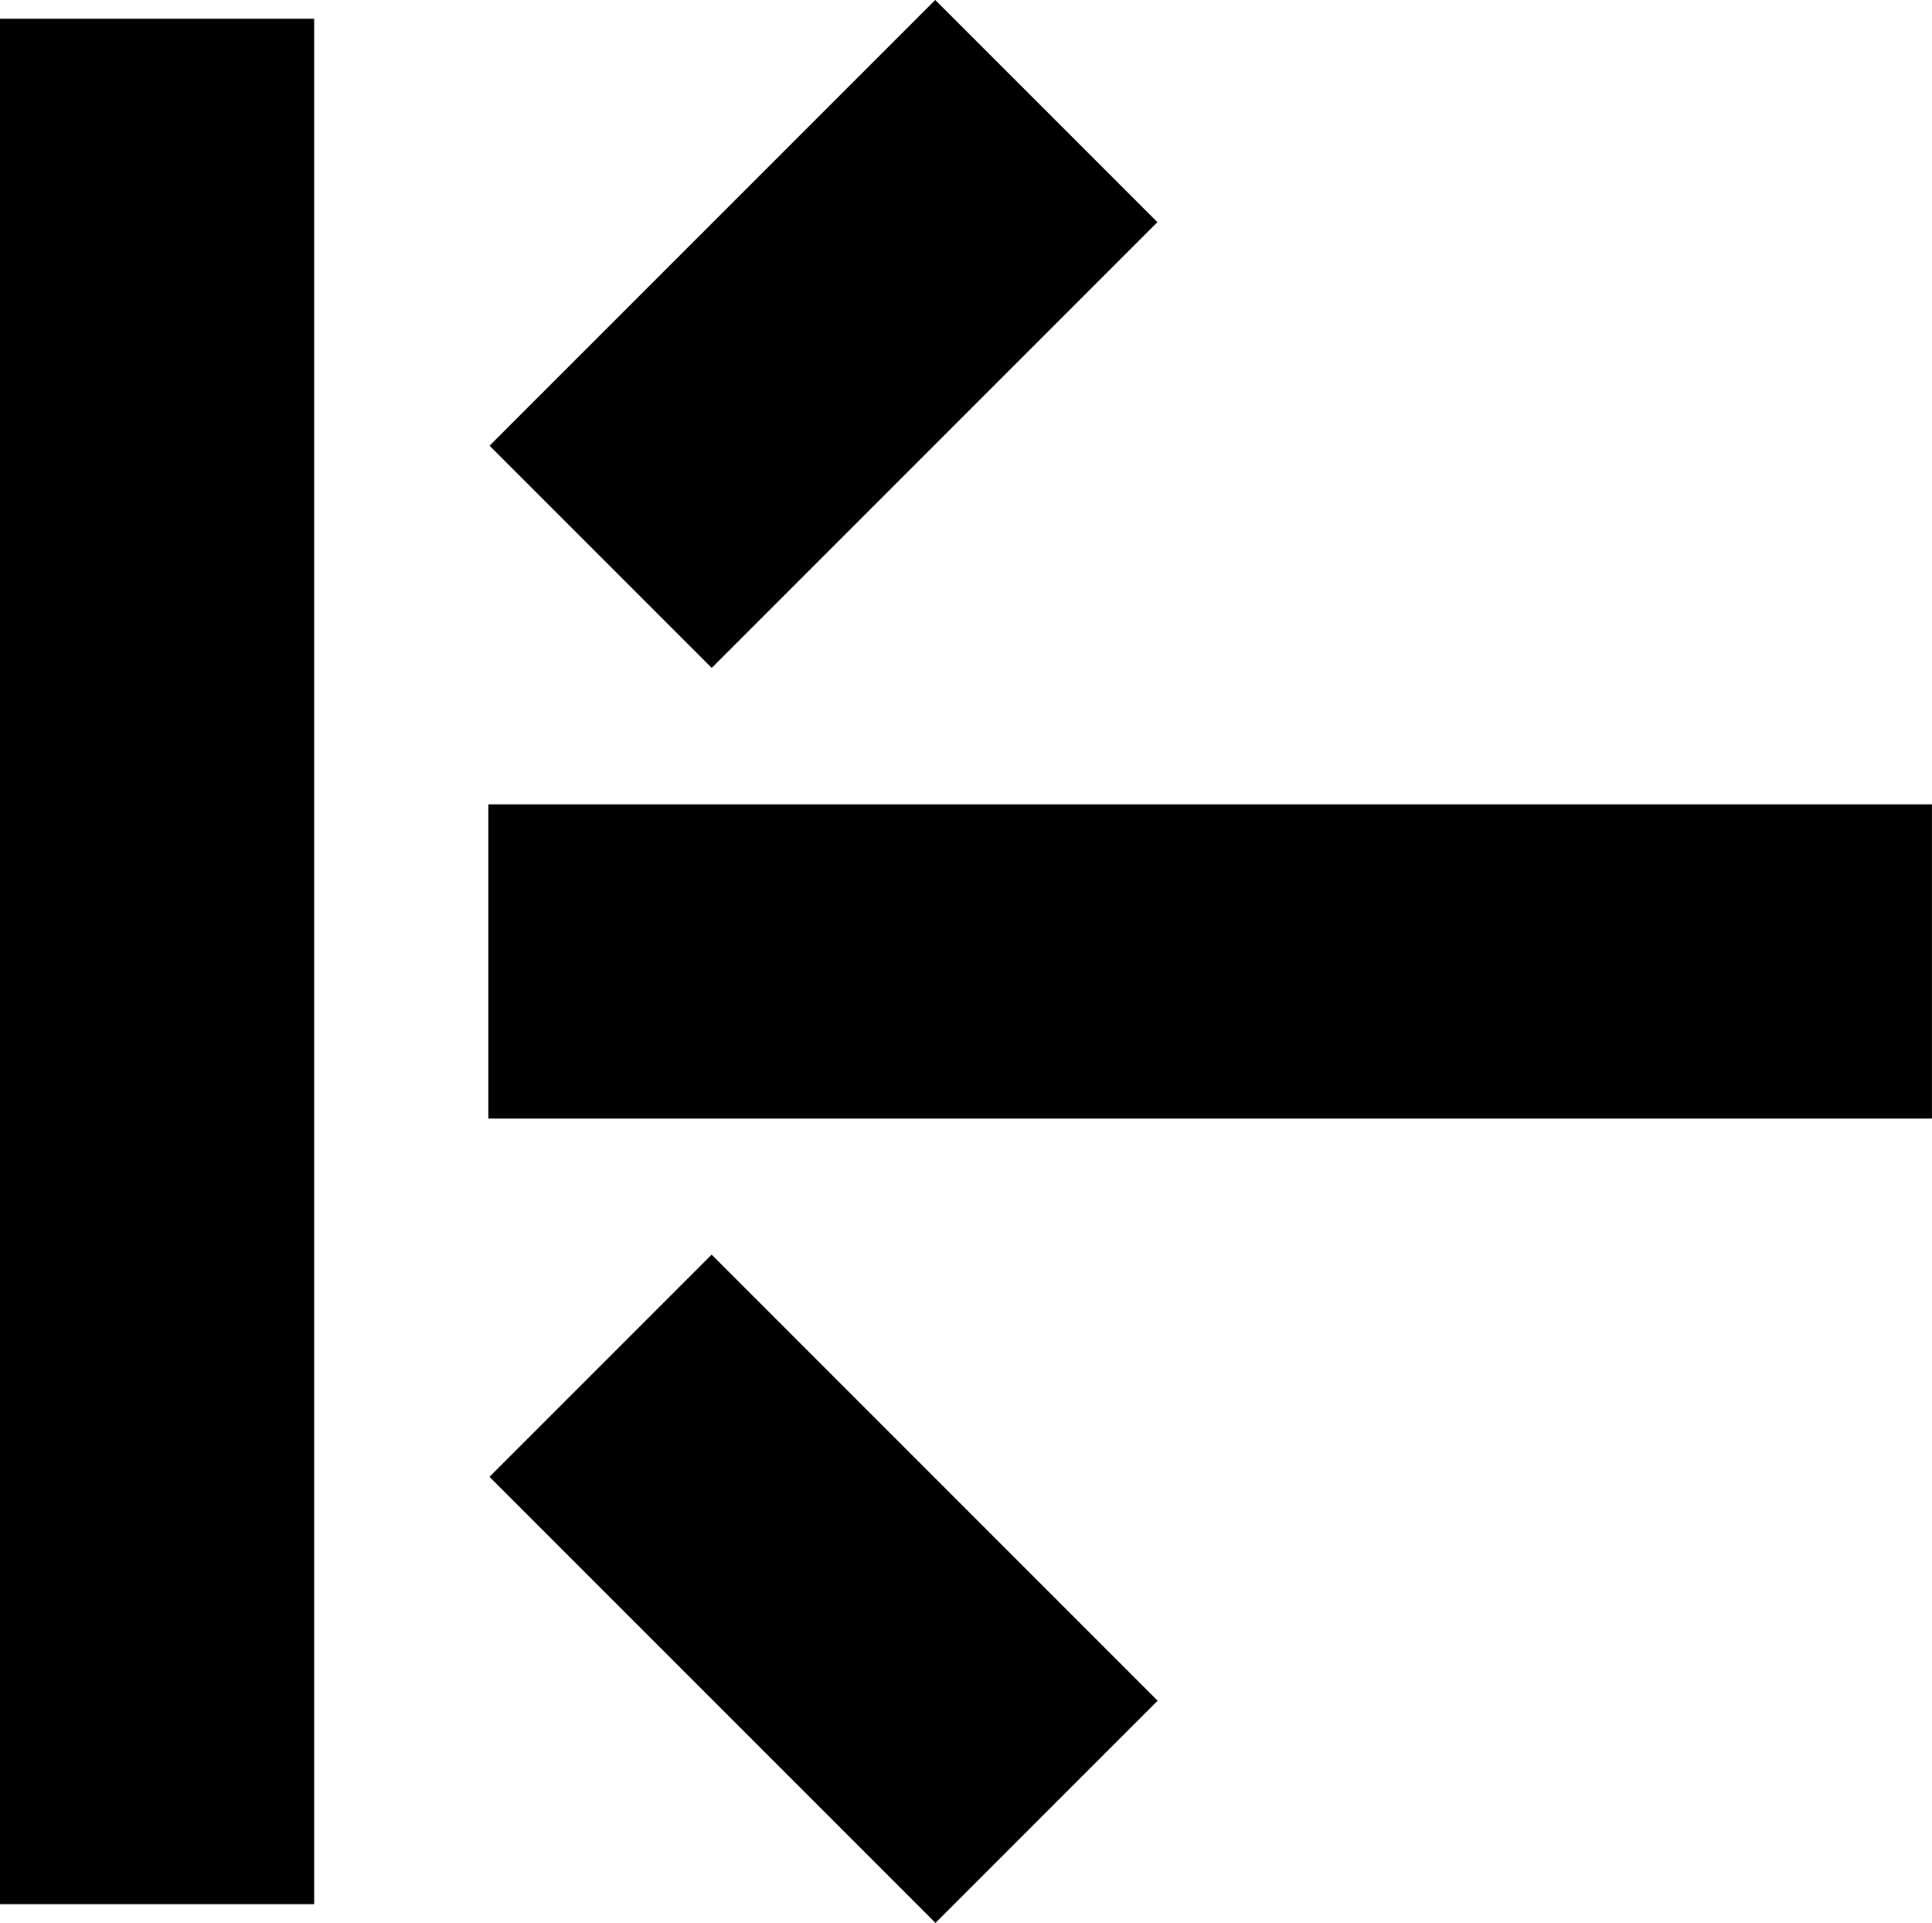 <svg xmlns="http://www.w3.org/2000/svg" width="12.298" height="12.239" viewBox="0 0 12.298 12.239">
  <g transform="translate(-1339.415 1258.35) rotate(-45)">
    <g transform="translate(1832.09 59.754) rotate(45)">
      <rect class="path-fill" id="Rectangle_128" data-name="Rectangle 128" width="9.189" height="2" transform="translate(4.788)"/>
      <rect class="path-fill" id="Rectangle_783" data-name="Rectangle 783" width="12" height="2" transform="translate(3.679 -5) rotate(90)"/>
    </g>
    <g transform="translate(1837.174 61.531)">
      <rect class="path-fill" id="Rectangle_128-2" data-name="Rectangle 128" width="4.012" height="2" transform="translate(-0.079)"/>
    </g>
    <g transform="translate(1833.161 69.4) rotate(-90)">
      <rect class="path-fill" id="Rectangle_128-3" data-name="Rectangle 128" width="4.015" height="2" transform="translate(-0.786 -0.707)"/>
    </g>
  </g>
</svg>
